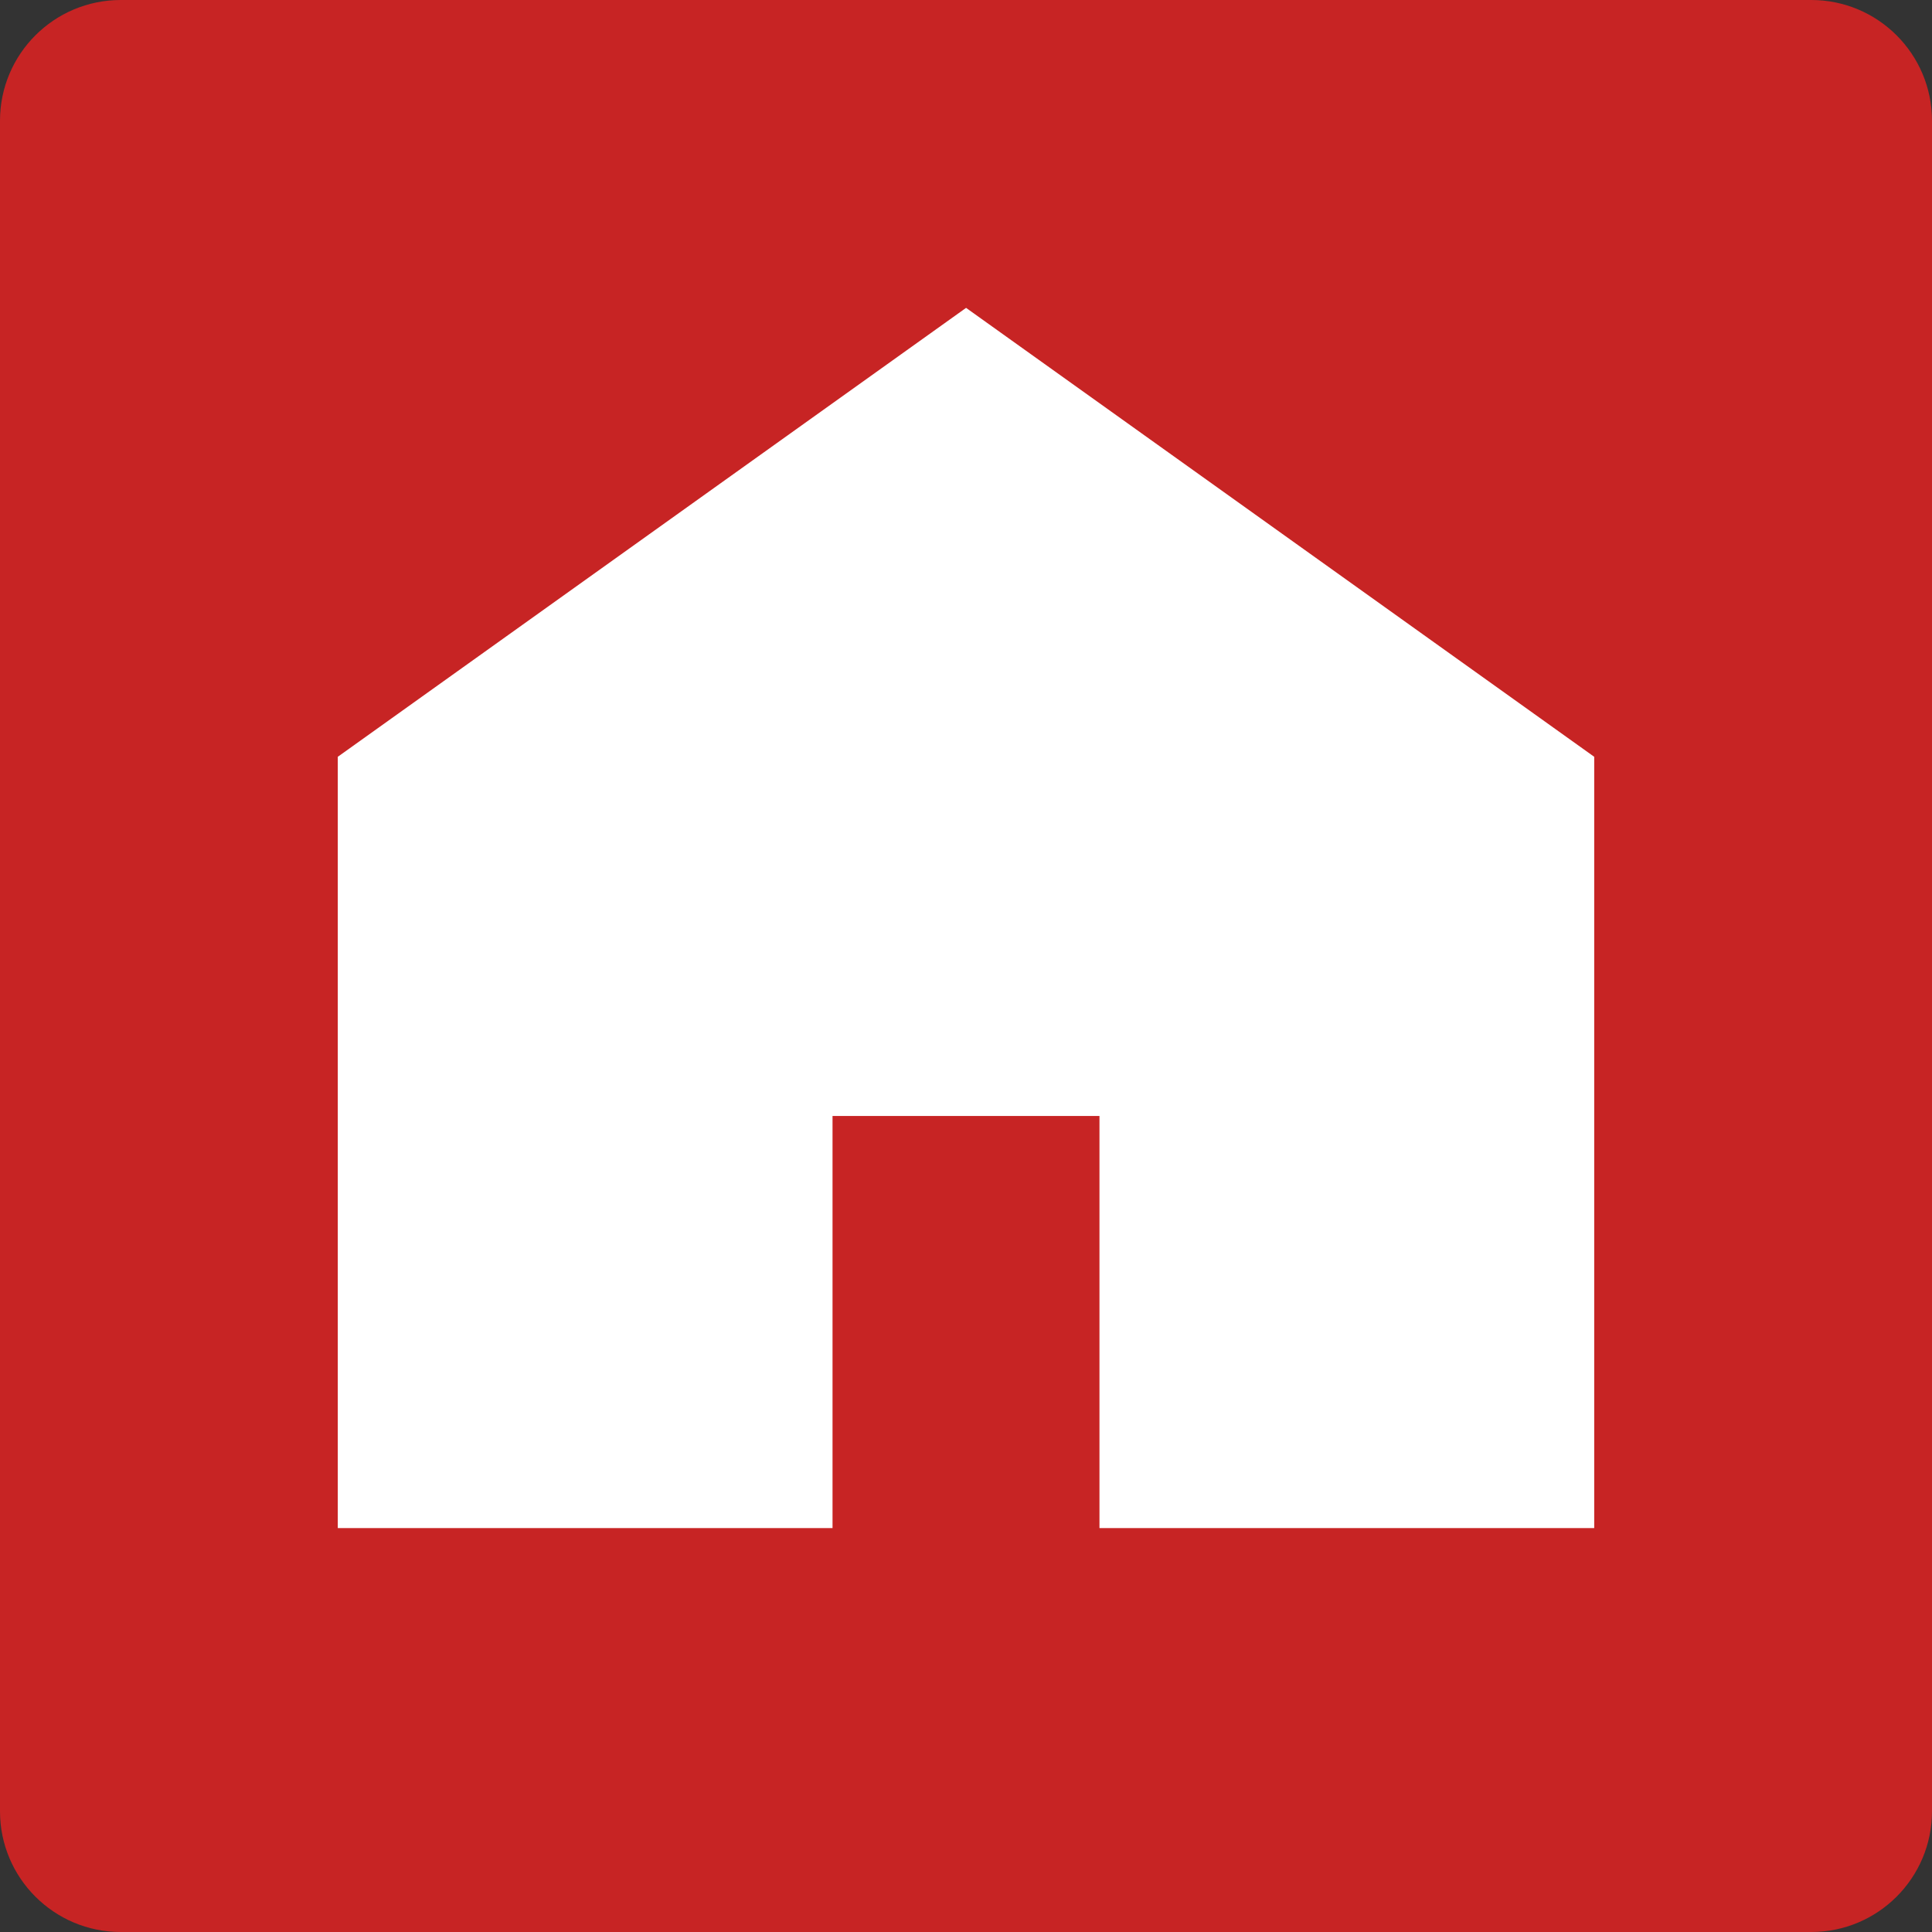 <?xml version="1.0" encoding="UTF-8"?>
<svg xmlns="http://www.w3.org/2000/svg" xmlns:xlink="http://www.w3.org/1999/xlink" version="1.1" x="0px" y="0px" width="612px" height="612px" viewBox="0 90 612 612" xml:space="preserve">
<rect x="0" y="90" width="612" height="612" fill="#333333" stroke="none"/>
<g id="Ebene_1">
	<path fill="#C72424" d="M38.25,90h535.5c21.124,0,38.25,17.125,38.25,38.25v535.5c0,21.125-17.126,38.25-38.25,38.25H38.25   C17.125,702,0,684.875,0,663.75v-535.5C0,107.125,17.125,90,38.25,90z"></path>
</g>
<g id="Ebene_2" display="none">
	<g transform="translate(0,0)" display="inline">
		<path fill="#FFFFFF" d="M306.966,169.798c19.287,14.835,48.748,21.191,80.767,26.54c20.979,3.492,42.942,6.364,63.799,9.623    c-7.131,1.65-14.342,3.33-21.15,4.86c-20.806,4.688-40.141,8.202-45.004,8.153H228.501l-0.174,0.005    c-4.514,0.166-23.919-3.28-44.695-8.007c-6.891-1.58-14.177-3.293-21.379-4.985c20.893-3.27,42.926-6.148,63.936-9.649    C258.226,190.99,287.68,184.633,306.966,169.798L306.966,169.798z M360.814,235.611v15.656H253.131v-15.656H360.814z     M364.138,268.886c1.301,1.586,2.807,2.994,4.452,4.199c3.717,2.698,8.148,4.812,13.425,6.919    c10.524,4.215,24.459,8.164,40.278,12.119c18.211,4.546,38.6,9.067,58.797,13.568l-49.122,8.226H182.396l-49.462-8.247    c20.167-4.494,40.511-9.008,58.705-13.547c15.834-3.955,29.753-7.904,40.292-12.119c5.274-2.108,9.695-4.221,13.41-6.919    c1.659-1.205,3.164-2.612,4.466-4.199H364.138z M392.125,329.586v29.363h-45.019v-29.363H392.125z M329.476,329.586v29.363h-45.02    v-29.363H329.476z M266.839,329.586v29.363h-45.032v-29.363H266.839z M395.196,376.567c1.209,1.613,2.612,3.046,4.06,4.33    c3.525,3.111,7.862,5.898,13.095,8.77c10.466,5.759,24.417,11.71,40.323,17.661c19.652,7.363,42.103,14.579,63.946,20.981    l-53.759,8.959H150.635l-53.379-8.947c21.854-6.399,44.342-13.622,64.015-20.993c15.895-5.95,29.846-11.902,40.312-17.661    c5.233-2.872,9.58-5.659,13.096-8.77c1.446-1.283,2.849-2.717,4.072-4.33H395.196z M423.464,454.873v29.376H190.482v-29.376    H423.464z M426.508,501.854c1.232,1.626,2.634,3.06,4.059,4.333c3.527,3.108,7.889,5.912,13.121,8.767    c10.44,5.759,24.417,11.724,40.298,17.673c19.673,7.371,42.149,14.595,64.015,20.978l-53.391,8.938H119.758L66,553.582    c21.832-6.377,44.294-13.593,63.946-20.956c15.894-5.949,29.847-11.914,40.311-17.673c5.233-2.854,9.58-5.658,13.096-8.767    c1.446-1.273,2.849-2.707,4.072-4.333H426.508z M486.108,580.173v45.019H347.107v-45.019H486.108z M329.476,580.173v45.019h-45.02    v-45.019H329.476z M266.839,580.173v45.019H127.832v-45.019H266.839z"></path>
	</g>
</g>
<g id="Ebene_3" display="none">
	<path display="inline" fill-rule="evenodd" clip-rule="evenodd" fill="#FFFFFF" d="M490.29,287.948   c-7.843,19.413-30.045,38.274-54.792,29.2c0,20.713,0,41.495,0,62.21c19.981,28.664,59.956,37.468,109.721,36.484   c-9.158,31.203-30.801,49.786-73.237,47.576c0,34.213,0,68.292,0,102.37c1.761,9.329,25.694-3.645,18.309,14.7   c-103.888,14.425-252.181,7.408-365.645,3.609c-4.324-15.284,5.534-16.387,18.242-14.568c0-34.211,0-68.289,0-102.369   c-35.848-5.648-66.308-16.617-73.102-51.318c49.559,2.117,85.505-9.512,109.72-32.876c0-20.715,0-41.429,0-62.144   c-18.661-0.047-49.344-8.778-54.86-32.874c91.955,13.351,136.188-51.119,179.148-98.764   C357.064,228.979,393.419,303.825,490.29,287.948z M197.747,386.642c12.229,0,24.391,0,36.618,0c0-24.391,0-48.781,0-73.103   c-12.228,0-24.389,0-36.618,0C197.747,337.861,197.747,362.251,197.747,386.642z M252.607,386.642c36.551,0,73.171,0,109.652,0   c0-24.391,0-48.781,0-73.103c-36.48,0-73.101,0-109.652,0C252.607,337.861,252.607,362.251,252.607,386.642z M380.571,386.642   c12.161,0,24.456,0,36.618,0c0-24.391,0-48.781,0-73.103c-12.162,0-24.457,0-36.618,0   C380.571,337.861,380.571,362.251,380.571,386.642z M234.365,569.529c48.713,0,97.425,0,146.205,0c0-36.615,0-73.235,0-109.72   c-48.78,0-97.492,0-146.205,0C234.365,496.294,234.365,532.914,234.365,569.529z"></path>
</g>
<g id="Ebene_4" display="none">
	<path display="inline" fill="#FFFFFF" d="M308,198c-11.045,0-20.001,8.954-20.001,20.001c0,2.273,0.554,4.211,1.251,6.25   c-55.429,47.207-121.25,45.624-121.25,45.624S200,298,228.002,298h159.998c28.004,0,60.004-28.125,60.004-28.125   s-64.587,1.416-121.253-46.25c0.579-1.87,1.251-3.568,1.251-5.624C328.001,206.954,319.047,198,308,198z M228.002,318.001v30.624   C197.126,360.503,148,368.001,148,368.001S168.001,398,208,398h200c40.003,0,59.997-29.999,59.997-29.999   s-49.124-7.498-79.998-19.376v-30.624h-39.996V338h-80.002v-19.998H228.002z M187.999,418.001v33.124   C149.759,470.878,108,468.001,108,468.001s18.001,29.999,60,29.999h280.002C489.999,498,508,468.001,508,468.001   s-41.76,2.877-79.999-16.876v-33.124h-40.002v20.002H228.002v-20.002H187.999z M148,518.001v59.998V598h20.001h280.002h19.994   v-20.001v-59.998h-39.996v39.996h-79.998v-39.996h-80.002v39.996h-80.002v-39.996H148z"></path>
</g>
<g id="Ebene_5">
	<g>
		<polygon fill="#FFFFFF" points="306.024,187.523 107,329.729 107,574.058 263.719,574.058 263.719,443.5 348.281,443.5     348.281,574.058 505,574.058 505,329.729   "></polygon>
	</g>
</g>
<g id="Ebene_6" display="none">
	<g display="inline">
		<g>
			<path fill="#FFFFFF" d="M539.202,598.081v-337.18c0-7.957-4.973-14.919-11.935-17.904l-213.847-91.506     c-4.974-1.989-9.946-1.989-14.919,0L84.656,242.998c-6.962,2.984-11.935,9.947-11.935,17.904v337.18     c0,10.941,8.952,19.893,19.892,19.893h146.211h118.361h163.12C531.245,617.974,540.198,609.022,539.202,598.081z      M252.749,579.183V450.876c0-25.86,20.887-46.748,46.747-46.748c25.861,0,46.748,20.888,46.748,46.748v128.307H252.749z      M501.406,579.183H383.045V450.876c0-46.748-37.797-85.539-85.539-85.539c-46.748,0-85.539,37.796-85.539,85.539v128.307H111.511     V273.831l194.948-82.554l194.947,82.554V579.183z"></path>
		</g>
	</g>
</g>
</svg>
